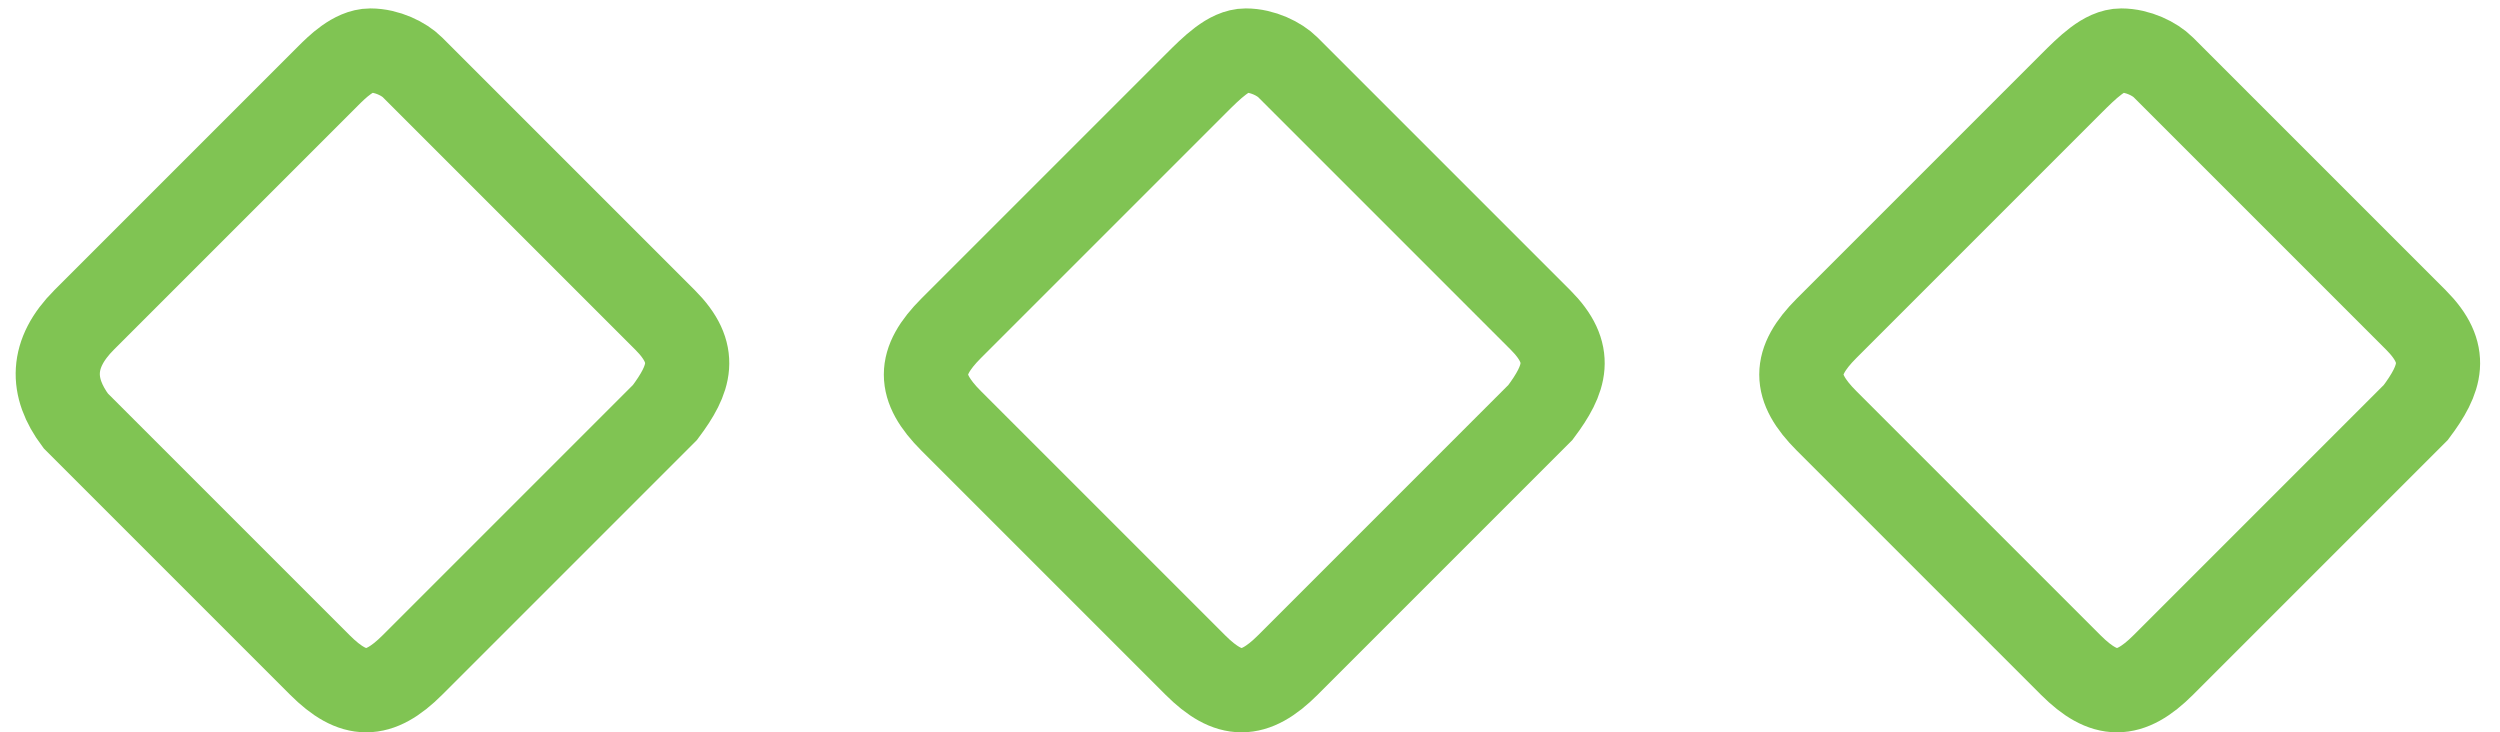 <?xml version="1.0" encoding="utf-8"?>
<!-- Generator: Adobe Illustrator 22.0.0, SVG Export Plug-In . SVG Version: 6.00 Build 0)  -->
<svg version="1.1" id="Layer_1" xmlns="http://www.w3.org/2000/svg" xmlns:xlink="http://www.w3.org/1999/xlink" x="0px" y="0px"
	 viewBox="0 0 29.7 8.7" style="enable-background:new 0 0 29.7 8.7;" xml:space="preserve">
<style type="text/css">
	.st0{fill:none;stroke:#80C453;stroke-miterlimit:10;}
</style>
<path class="st0" d="M14.8,0.6c0.2,0,0.4,0.1,0.5,0.2c1,1,2,2,3,3c0.4,0.4,0.3,0.7,0,1.1c-1,1-2,2-3,3c-0.4,0.4-0.7,0.4-1.1,0
	c-1-1-2-2-2.9-2.9c-0.4-0.4-0.4-0.7,0-1.1c1-1,1.9-1.9,2.9-2.9C14.4,0.8,14.6,0.6,14.8,0.6z"/>
<path class="st0" d="M4.4,0.6c0.2,0,0.4,0.1,0.5,0.2c1,1,2,2,3,3c0.4,0.4,0.3,0.7,0,1.1c-1,1-2,2-3,3c-0.4,0.4-0.7,0.4-1.1,0
	c-1-1-2-2-2.9-2.9C0.6,4.6,0.6,4.2,1,3.8c1-1,1.9-1.9,2.9-2.9C4,0.8,4.2,0.6,4.4,0.6z"/>
<path class="st0" d="M25.2,0.6c0.2,0,0.4,0.1,0.5,0.2c1,1,2,2,3,3c0.4,0.4,0.3,0.7,0,1.1c-1,1-2,2-3,3c-0.4,0.4-0.7,0.4-1.1,0
	c-1-1-2-2-2.9-2.9c-0.4-0.4-0.4-0.7,0-1.1c1-1,1.9-1.9,2.9-2.9C24.8,0.8,25,0.6,25.2,0.6z"/>
</svg>
